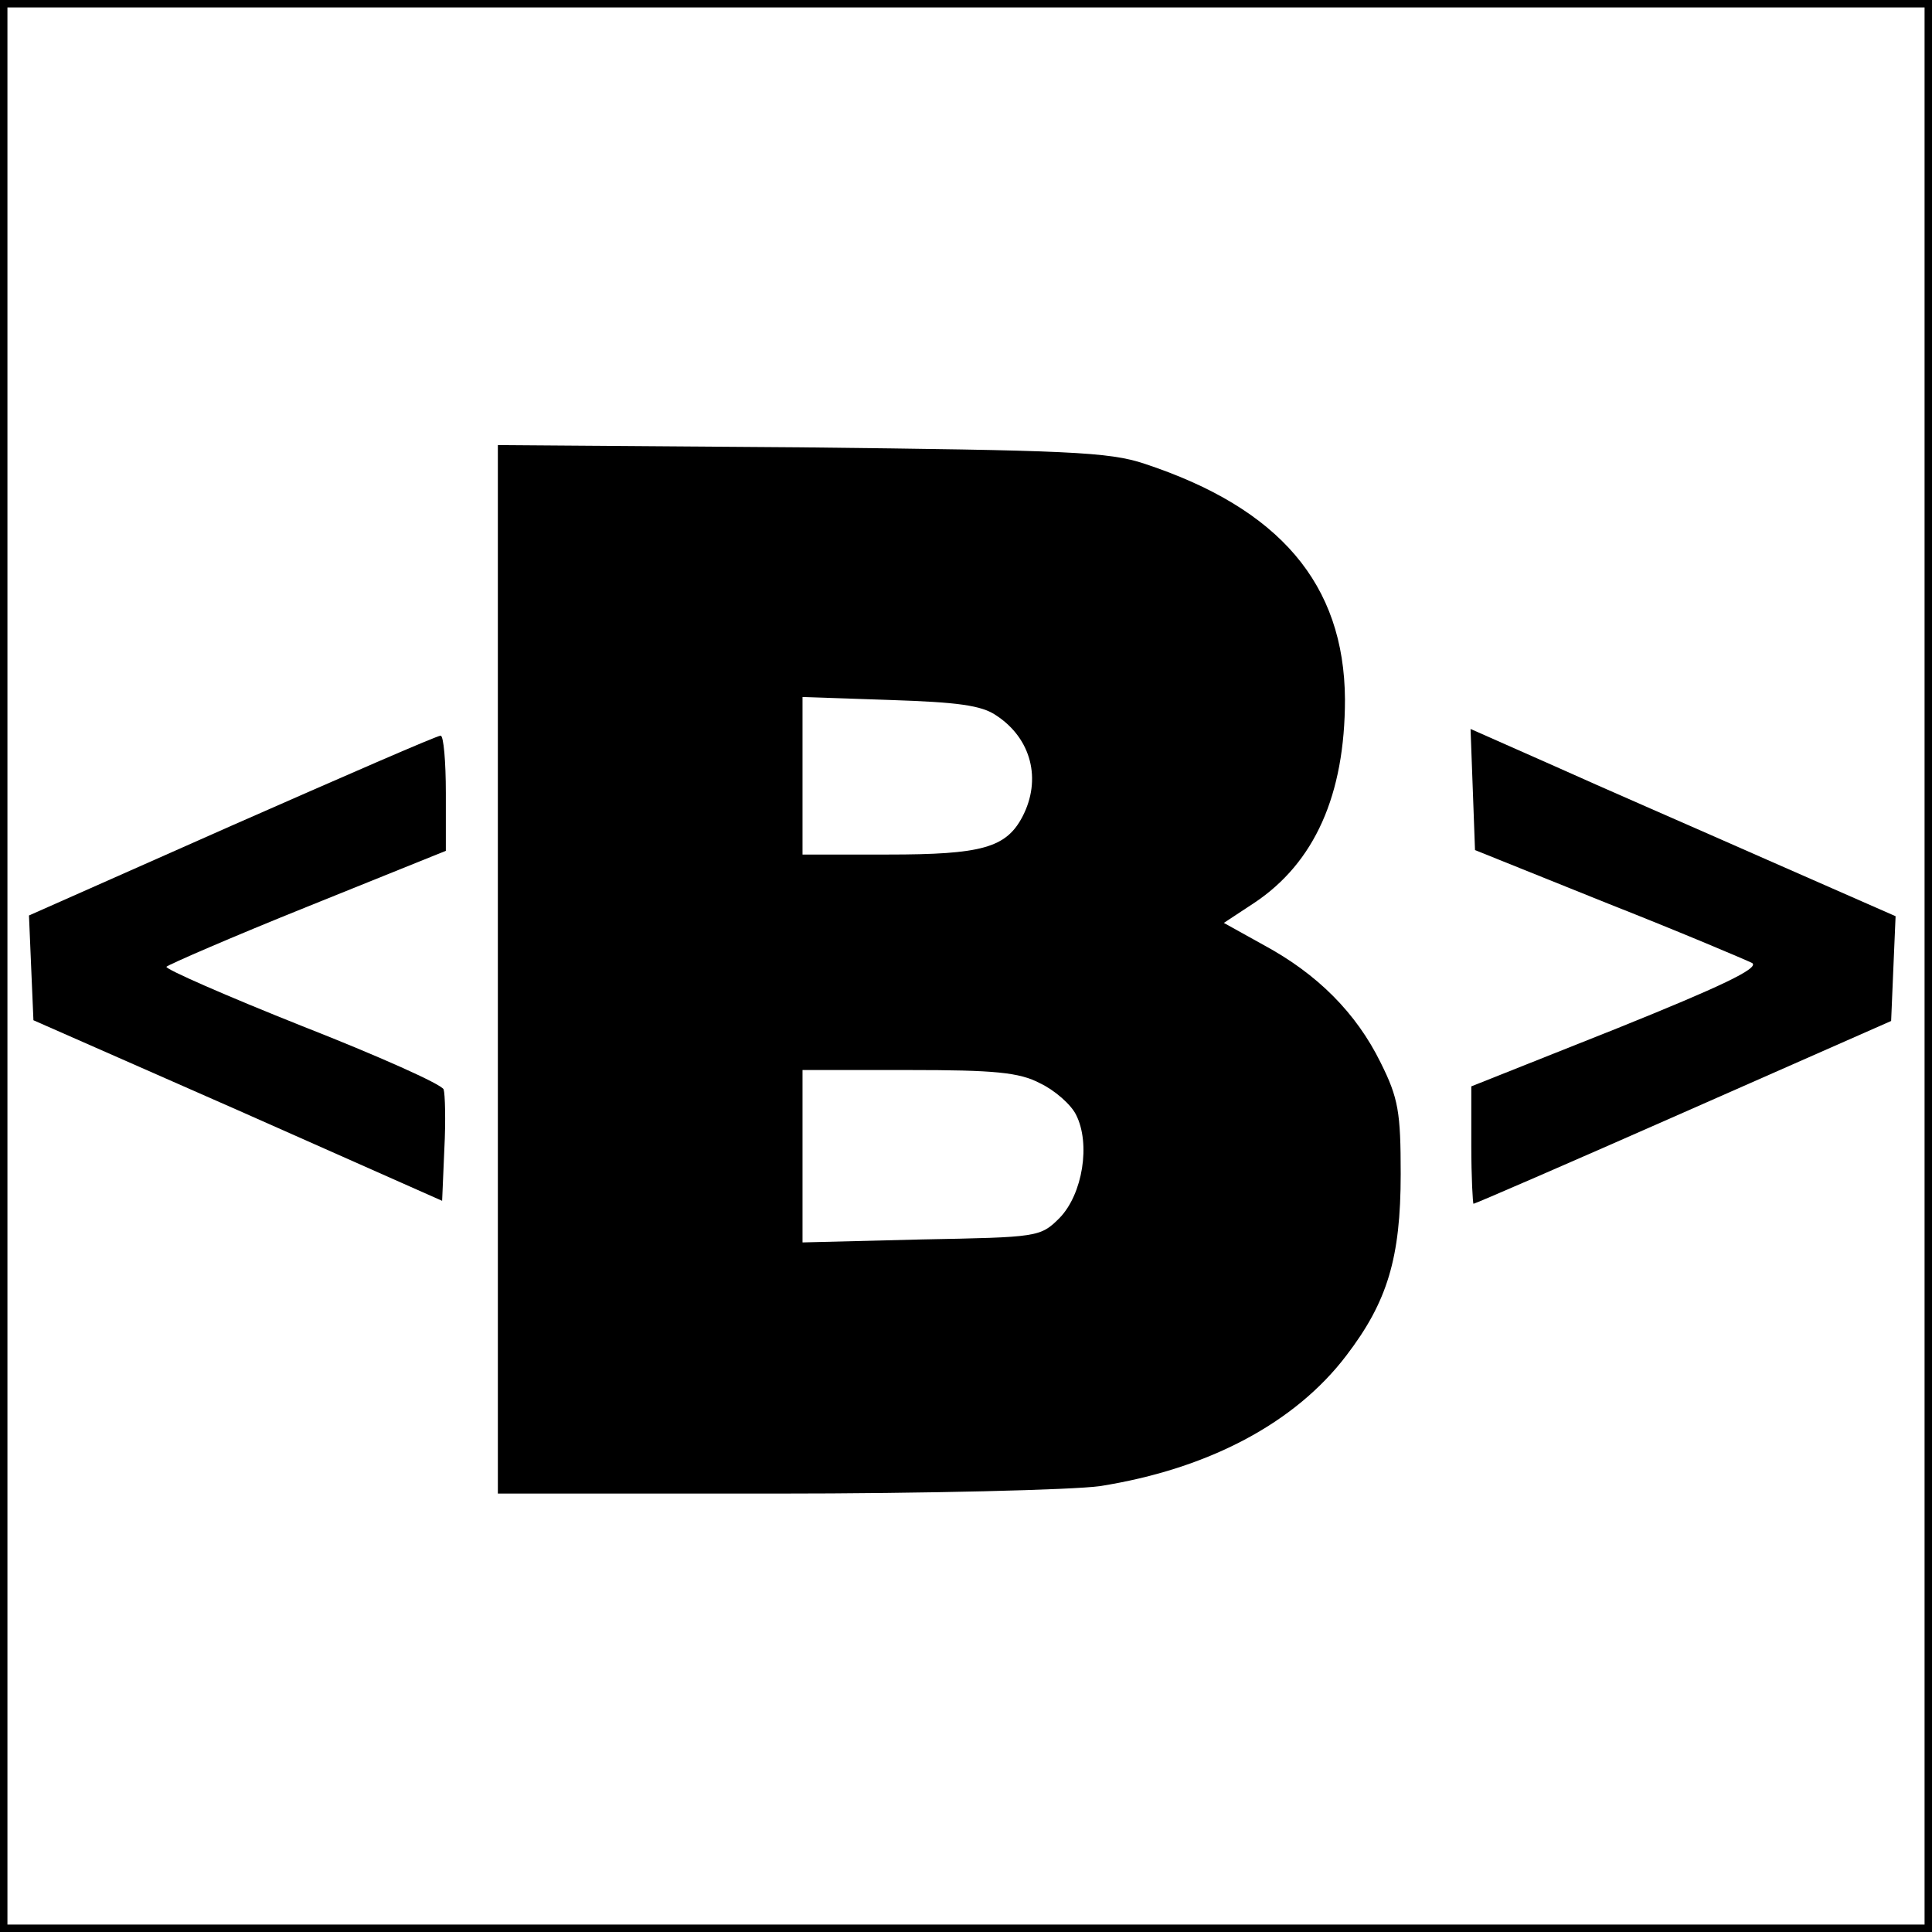 <?xml version="1.0" standalone="no"?>
<!DOCTYPE svg PUBLIC "-//W3C//DTD SVG 20010904//EN"
 "http://www.w3.org/TR/2001/REC-SVG-20010904/DTD/svg10.dtd">
<svg version="1.0" xmlns="http://www.w3.org/2000/svg"
 width="260pt" height="260pt" viewBox="0 0 260 260"
 preserveAspectRatio="xMidYMid meet">
<g transform="translate(0,260) scale(0.1,-0.1)"
fill="#000000" stroke="none">
<path d="M0 1300 l0 -1300 1300 0 1300 0 0 1300 0 1300 -1300 0 -1300 0 0
-1300z m2590 0 l0 -1290 -1290 0 -1290 0 0 1290 0 1290 1290 0 1290 0 0 -1290z"/>
<path d="M670 1296 l0 -706 373 0 c204 0 401 5 437 10 146 23 263 85 332 176
55 72 73 131 73 244 0 83 -3 102 -27 150 -33 67 -85 119 -157 158 l-54 30 41
27 c81 54 122 145 122 274 -1 155 -88 257 -270 317 -48 16 -103 18 -462 22
l-408 3 0 -705z m671 341 c47 -31 61 -86 35 -136 -22 -42 -55 -51 -181 -51
l-115 0 0 106 0 106 118 -4 c90 -3 123 -7 143 -21z m59 -495 c19 -9 41 -28 48
-42 20 -39 9 -107 -22 -139 -26 -26 -29 -26 -186 -29 l-160 -4 0 116 0 116
143 0 c115 0 149 -3 177 -18z"/>
<path d="M1982 1538 l3 -82 179 -72 c99 -39 186 -76 194 -80 10 -7 -43 -32
-182 -88 l-196 -78 0 -79 c0 -43 2 -79 3 -79 2 0 129 55 283 123 l279 123 3
71 3 70 -173 76 c-95 42 -224 98 -286 126 l-113 50 3 -81z"/>
<path d="M312 1489 l-273 -121 3 -71 3 -70 275 -121 275 -122 3 70 c2 38 1 74
-1 80 -3 7 -88 45 -190 85 -103 41 -185 77 -183 80 3 3 88 40 190 81 l186 75
0 78 c0 42 -3 77 -7 77 -5 0 -131 -55 -281 -121z"/>
</g>
</svg>
